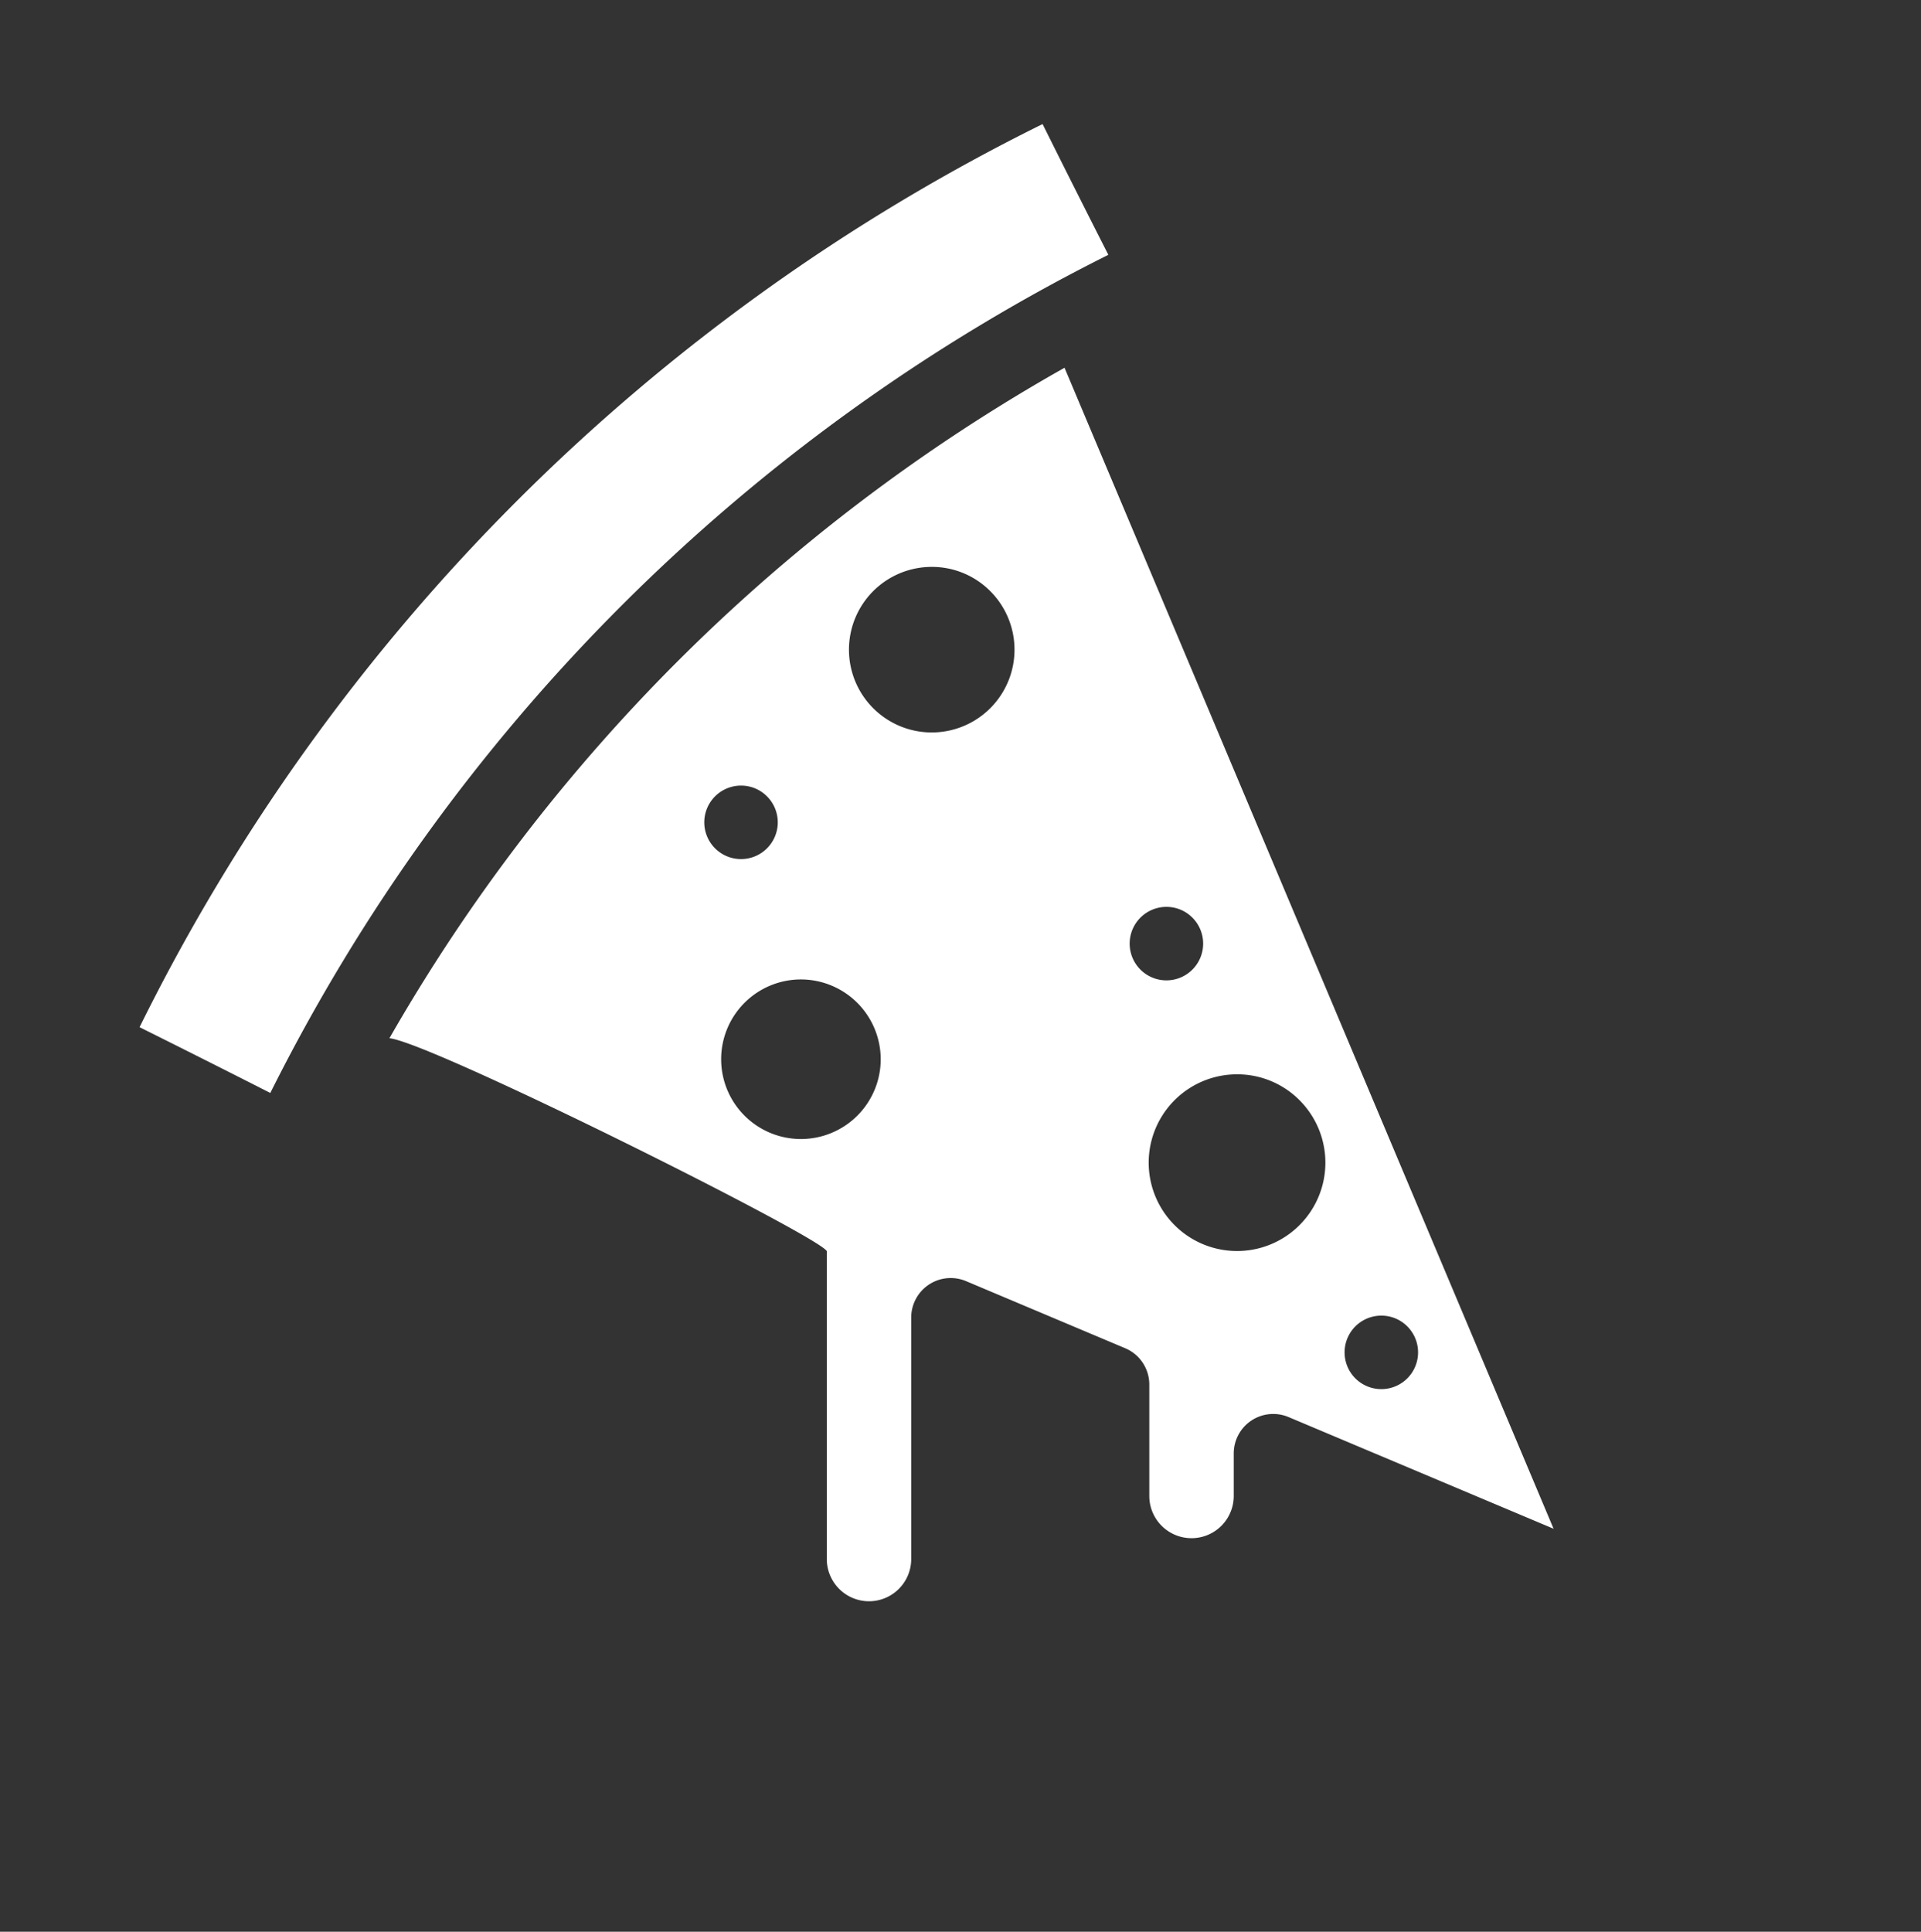 <svg xmlns="http://www.w3.org/2000/svg" xmlns:xlink="http://www.w3.org/1999/xlink" width="183" height="184" viewBox="0 0 183 184">
  <rect x="0" y="0" width="183" height="184" fill="#333333" stroke="none"/>
  <defs>
    <clipPath id="clip-path">
      <rect id="Rectangle_6558" data-name="Rectangle 6558" width="134.705" height="140.704" fill="none"/>
    </clipPath>
    <clipPath id="clip-Sports-Night-icon-v4">
      <rect width="183" height="184"/>
    </clipPath>
  </defs>
  <g id="Sports-Night-icon-v4" clip-path="url(#clip-Sports-Night-icon-v4)">
    <g id="Groupe_101418" data-name="Groupe 101418" transform="translate(13.295 11.818)">
      <g id="Groupe_101417" data-name="Groupe 101417" clip-path="url(#clip-path)">
        <path id="Tracé_55026" data-name="Tracé 55026" d="M0,86.024c4.156,2.069,8.324,4.165,12.454,6.264A178.437,178.437,0,0,1,92.289,12.454c-2.1-4.132-4.2-8.3-6.265-12.454A189.491,189.491,0,0,0,0,86.024" fill="#fff"/>
        <path id="Soustraction_1" data-name="Soustraction 1" d="M45.686,117.493a4.027,4.027,0,0,1-4.023-4.023V84.48c0-.071,0-.158.013-.291.04-.556-9.906-5.775-19.284-10.4C13.4,69.348,2.138,64.087,0,63.863A170.527,170.527,0,0,1,64.311,0L110.9,110.586,85.653,99.948a3.761,3.761,0,0,0-5.222,3.467v4.048a4.022,4.022,0,0,1-8.044,0V96.857a3.753,3.753,0,0,0-2.3-3.467L54.928,87a3.762,3.762,0,0,0-5.222,3.467v23A4.026,4.026,0,0,1,45.686,117.493ZM94.491,90.286a3.5,3.5,0,1,0,2.475,1.026A3.477,3.477,0,0,0,94.491,90.286ZM80.746,67.3a8.416,8.416,0,1,0,5.949,2.464A8.357,8.357,0,0,0,80.746,67.3ZM39.2,58.264a7.6,7.6,0,1,0,7.6,7.6A7.612,7.612,0,0,0,39.2,58.264Zm34.814-6.912a3.5,3.5,0,1,0,2.477,1.025A3.477,3.477,0,0,0,74.017,51.352ZM33.494,39.8a3.5,3.5,0,1,0,2.475,1.026A3.476,3.476,0,0,0,33.494,39.8ZM51.66,18.968a7.885,7.885,0,1,0,5.576,2.309A7.834,7.834,0,0,0,51.66,18.968Z" transform="translate(23.804 23.211)" fill="#fff" stroke="rgba(0,0,0,0)" stroke-miterlimit="10" stroke-width="1"/>
      </g>
    </g>
  </g>
</svg>

